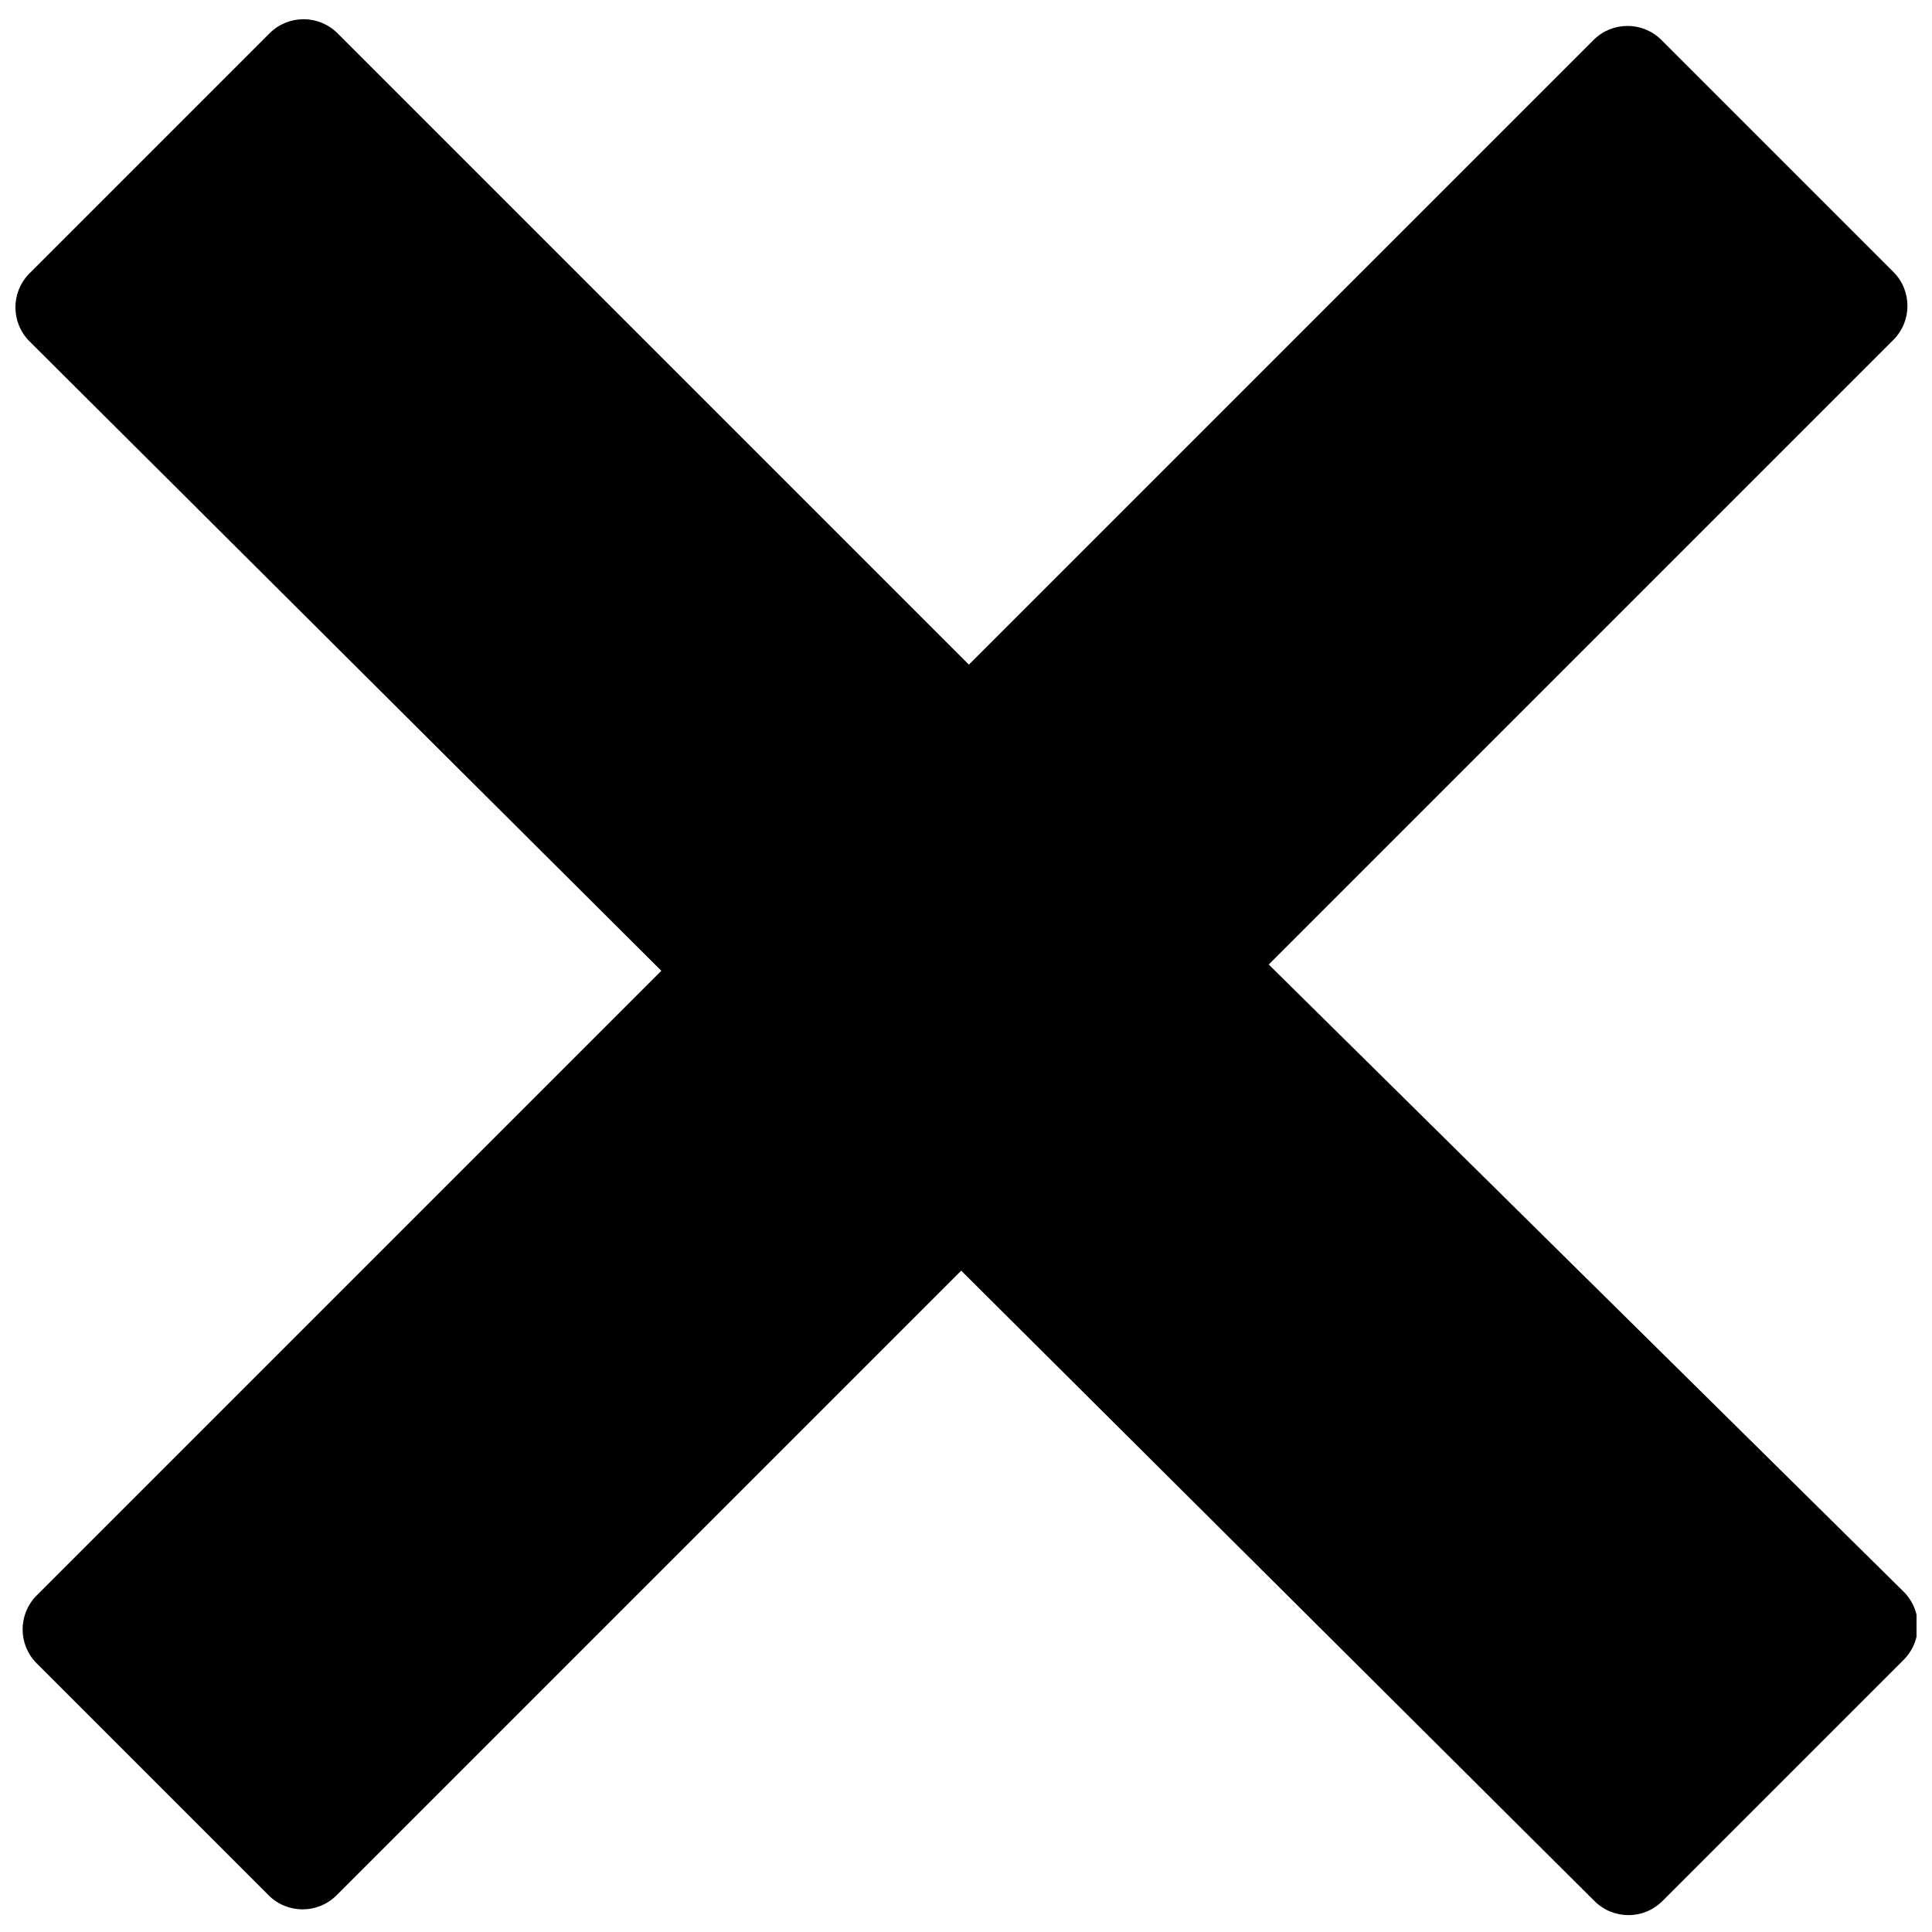 <?xml version="1.0" encoding="UTF-8"?>
<!-- The Best Svg Icon site in the world: iconSvg.co, Visit us! https://iconsvg.co -->
<svg width="800px" height="800px" version="1.1" viewBox="144 144 512 512" xmlns="http://www.w3.org/2000/svg">
 <defs>
  <clipPath id="a">
   <path d="m148.09 149h503.81v502.9h-503.81z"/>
  </clipPath>
 </defs>
 <g clip-path="url(#a)">
  <path d="m648.21 584.15-63.676 63.676c-4.969 4.938-12.992 4.938-17.957 0l-167.85-167.09-165.56 165.56h-0.004c-4.965 4.938-12.988 4.938-17.957 0l-61.512-61.512h0.004c-4.941-4.969-4.941-12.992 0-17.957l165.56-165.56-167.47-166.84c-4.938-4.965-4.938-12.988 0-17.953l63.68-63.68c4.965-4.938 12.988-4.938 17.957 0l167.34 167.34 165.56-165.56h-0.004c4.969-4.938 12.992-4.938 17.957 0l61.512 61.512c4.938 4.965 4.938 12.988 0 17.957l-165.56 165.56 167.98 165.94c2.57 2.406 4.031 5.773 4.031 9.297 0 3.523-1.461 6.887-4.031 9.297z"/>
 </g>
</svg>